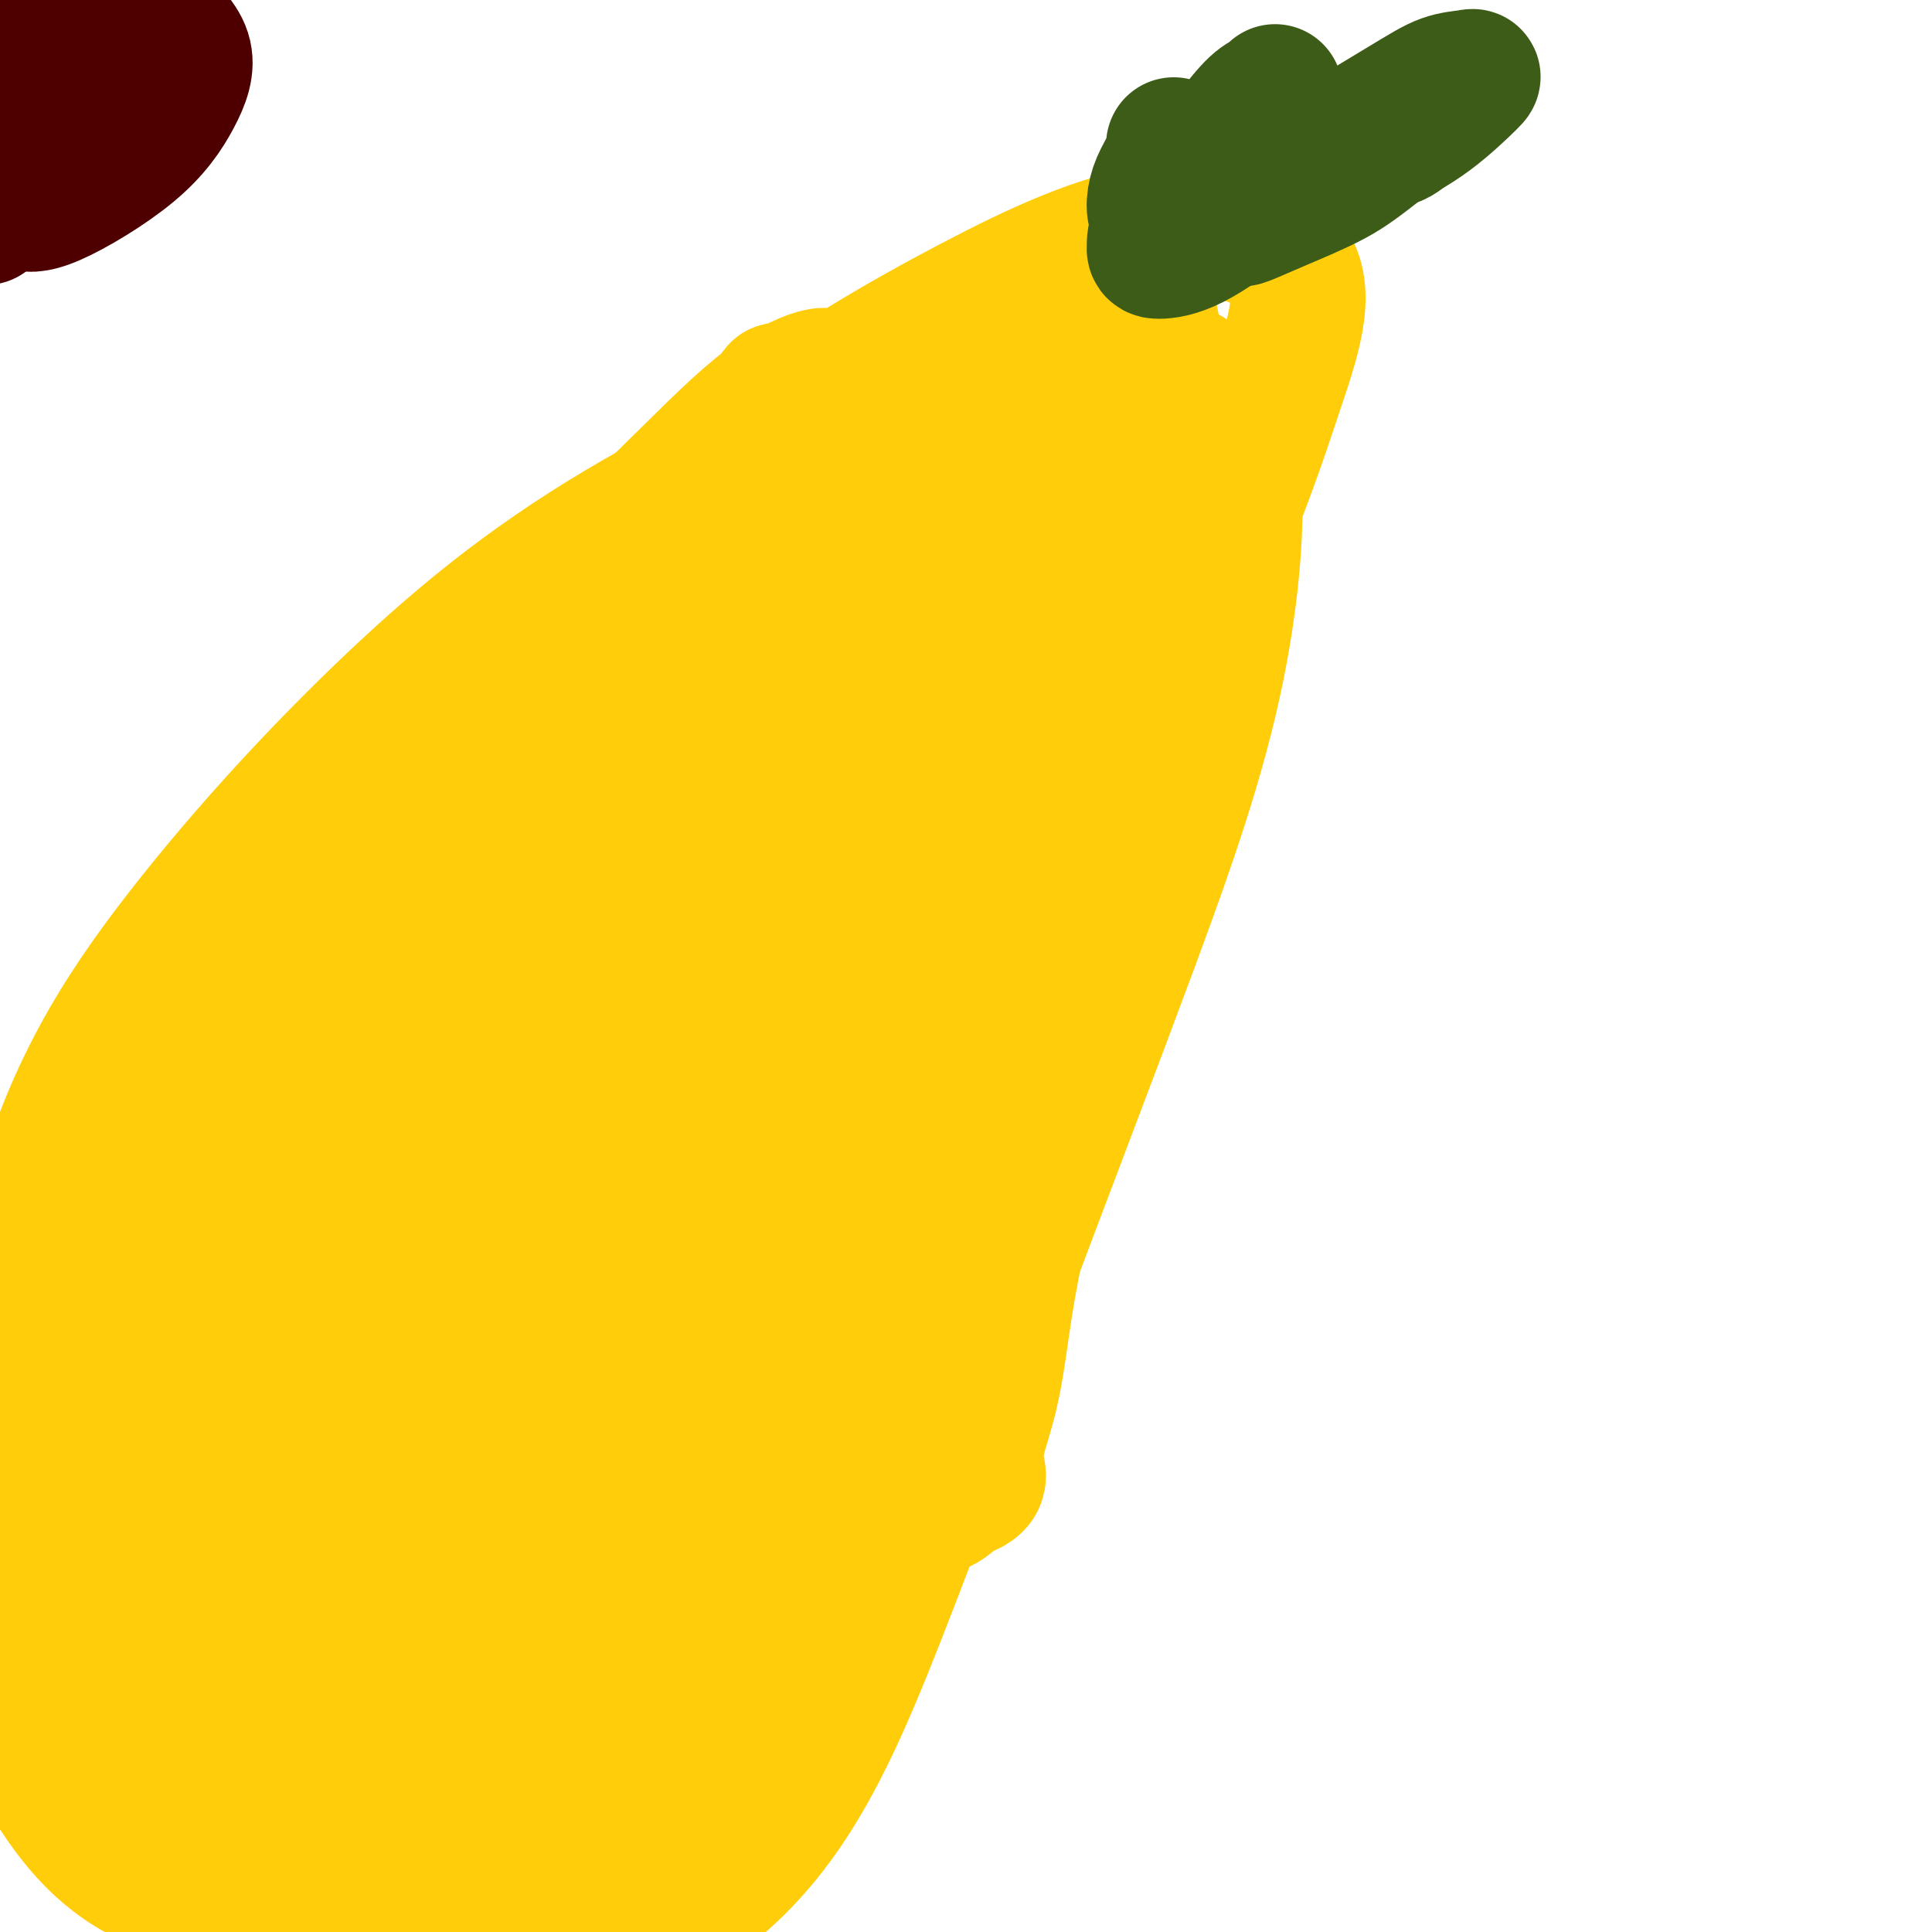 <svg viewBox='0 0 400 400' version='1.1' xmlns='http://www.w3.org/2000/svg' xmlns:xlink='http://www.w3.org/1999/xlink'><g fill='none' stroke='#FEE859' stroke-width='28' stroke-linecap='round' stroke-linejoin='round'><path d='M115,302c-0.720,-0.140 -1.441,-0.281 -2,-4c-0.559,-3.719 -0.957,-11.017 0,-21c0.957,-9.983 3.269,-22.652 6,-36c2.731,-13.348 5.882,-27.375 10,-41c4.118,-13.625 9.204,-26.847 15,-40c5.796,-13.153 12.301,-26.237 17,-34c4.699,-7.763 7.590,-10.207 10,-12c2.410,-1.793 4.338,-2.936 6,-1c1.662,1.936 3.057,6.951 4,13c0.943,6.049 1.433,13.132 -4,29c-5.433,15.868 -16.790,40.522 -27,60c-10.210,19.478 -19.275,33.779 -28,47c-8.725,13.221 -17.111,25.361 -26,34c-8.889,8.639 -18.281,13.778 -24,14c-5.719,0.222 -7.764,-4.474 -9,-14c-1.236,-9.526 -1.661,-23.882 0,-41c1.661,-17.118 5.409,-36.998 16,-61c10.591,-24.002 28.025,-52.127 42,-67c13.975,-14.873 24.490,-16.496 35,-19c10.510,-2.504 21.013,-5.891 30,-6c8.987,-0.109 16.458,3.060 22,7c5.542,3.940 9.157,8.652 7,22c-2.157,13.348 -10.084,35.334 -21,55c-10.916,19.666 -24.820,37.013 -38,56c-13.180,18.987 -25.637,39.614 -38,59c-12.363,19.386 -24.634,37.530 -31,46c-6.366,8.470 -6.827,7.267 -7,2c-0.173,-5.267 -0.057,-14.597 0,-26c0.057,-11.403 0.054,-24.878 8,-54c7.946,-29.122 23.842,-73.892 39,-106c15.158,-32.108 29.579,-51.554 44,-71'/><path d='M171,92c12.966,-15.798 23.382,-19.794 32,-22c8.618,-2.206 15.439,-2.621 19,3c3.561,5.621 3.863,17.280 1,31c-2.863,13.720 -8.890,29.503 -17,49c-8.110,19.497 -18.301,42.708 -27,68c-8.699,25.292 -15.904,52.664 -21,78c-5.096,25.336 -8.084,48.634 -10,56c-1.916,7.366 -2.761,-1.201 -4,-10c-1.239,-8.799 -2.872,-17.831 -4,-23c-1.128,-5.169 -1.751,-6.477 -2,-7c-0.249,-0.523 -0.125,-0.262 0,0'/></g>
<g fill='none' stroke='#4E0000' stroke-width='28' stroke-linecap='round' stroke-linejoin='round'><path d='M-3,45c-0.354,-0.549 -0.709,-1.097 -2,-2c-1.291,-0.903 -3.519,-2.160 -5,-4c-1.481,-1.840 -2.216,-4.264 -2,-6c0.216,-1.736 1.384,-2.785 3,-4c1.616,-1.215 3.679,-2.596 6,-4c2.321,-1.404 4.899,-2.829 7,-4c2.101,-1.171 3.725,-2.087 6,-3c2.275,-0.913 5.201,-1.824 7,-2c1.799,-0.176 2.471,0.384 3,1c0.529,0.616 0.913,1.287 1,2c0.087,0.713 -0.125,1.469 0,2c0.125,0.531 0.586,0.838 0,1c-0.586,0.162 -2.221,0.181 -3,0c-0.779,-0.181 -0.704,-0.560 -1,-2c-0.296,-1.440 -0.964,-3.941 -1,-6c-0.036,-2.059 0.562,-3.677 1,-5c0.438,-1.323 0.718,-2.352 1,-3c0.282,-0.648 0.566,-0.916 1,-1c0.434,-0.084 1.018,0.015 1,2c-0.018,1.985 -0.636,5.854 -1,9c-0.364,3.146 -0.472,5.568 -1,8c-0.528,2.432 -1.477,4.875 -3,7c-1.523,2.125 -3.622,3.934 -5,5c-1.378,1.066 -2.035,1.391 -3,1c-0.965,-0.391 -2.236,-1.498 -3,-3c-0.764,-1.502 -1.020,-3.400 -1,-6c0.020,-2.600 0.318,-5.901 2,-10c1.682,-4.099 4.750,-8.996 7,-12c2.250,-3.004 3.683,-4.117 6,-5c2.317,-0.883 5.519,-1.538 8,-1c2.481,0.538 4.240,2.269 6,4'/><path d='M32,4c2.325,1.795 5.137,4.281 6,7c0.863,2.719 -0.225,5.671 -2,9c-1.775,3.329 -4.239,7.037 -9,11c-4.761,3.963 -11.820,8.182 -16,10c-4.180,1.818 -5.480,1.234 -6,1c-0.520,-0.234 -0.260,-0.117 0,0'/></g>
<g fill='none' stroke='#FFCD0A' stroke-width='28' stroke-linecap='round' stroke-linejoin='round'><path d='M166,85c-0.217,-0.223 -0.434,-0.446 -1,-1c-0.566,-0.554 -1.480,-1.438 -2,-2c-0.520,-0.562 -0.644,-0.803 -1,-1c-0.356,-0.197 -0.942,-0.351 -1,0c-0.058,0.351 0.411,1.206 0,2c-0.411,0.794 -1.703,1.527 -3,3c-1.297,1.473 -2.598,3.686 -5,7c-2.402,3.314 -5.906,7.730 -9,11c-3.094,3.270 -5.779,5.394 -9,9c-3.221,3.606 -6.979,8.694 -11,13c-4.021,4.306 -8.304,7.829 -13,14c-4.696,6.171 -9.806,14.989 -14,22c-4.194,7.011 -7.473,12.213 -10,17c-2.527,4.787 -4.300,9.158 -7,16c-2.700,6.842 -6.325,16.154 -9,23c-2.675,6.846 -4.401,11.224 -6,16c-1.599,4.776 -3.072,9.949 -4,15c-0.928,5.051 -1.313,9.980 -1,14c0.313,4.020 1.322,7.129 4,11c2.678,3.871 7.024,8.503 10,12c2.976,3.497 4.583,5.860 7,8c2.417,2.140 5.645,4.058 9,6c3.355,1.942 6.836,3.907 10,5c3.164,1.093 6.011,1.313 11,2c4.989,0.687 12.120,1.841 17,3c4.880,1.159 7.509,2.323 13,3c5.491,0.677 13.844,0.866 20,1c6.156,0.134 10.114,0.211 14,0c3.886,-0.211 7.700,-0.711 11,-1c3.300,-0.289 6.086,-0.368 8,-1c1.914,-0.632 2.957,-1.816 4,-3'/><path d='M198,309c6.486,-1.804 4.201,-3.813 4,-7c-0.201,-3.187 1.682,-7.550 3,-13c1.318,-5.450 2.072,-11.985 3,-18c0.928,-6.015 2.031,-11.509 4,-21c1.969,-9.491 4.802,-22.978 7,-33c2.198,-10.022 3.759,-16.580 5,-23c1.241,-6.420 2.163,-12.704 4,-21c1.837,-8.296 4.589,-18.605 6,-26c1.411,-7.395 1.483,-11.878 2,-17c0.517,-5.122 1.481,-10.884 2,-17c0.519,-6.116 0.594,-12.585 1,-18c0.406,-5.415 1.142,-9.777 1,-15c-0.142,-5.223 -1.162,-11.309 -2,-15c-0.838,-3.691 -1.494,-4.988 -3,-6c-1.506,-1.012 -3.863,-1.738 -6,-2c-2.137,-0.262 -4.056,-0.060 -8,1c-3.944,1.060 -9.915,2.978 -16,6c-6.085,3.022 -12.284,7.148 -19,12c-6.716,4.852 -13.948,10.430 -25,20c-11.052,9.570 -25.925,23.133 -37,33c-11.075,9.867 -18.354,16.037 -25,22c-6.646,5.963 -12.660,11.720 -17,16c-4.340,4.280 -7.006,7.085 -9,9c-1.994,1.915 -3.316,2.940 -1,0c2.316,-2.940 8.269,-9.847 15,-18c6.731,-8.153 14.240,-17.553 23,-27c8.760,-9.447 18.770,-18.940 27,-27c8.230,-8.060 14.680,-14.686 20,-19c5.320,-4.314 9.509,-6.315 12,-7c2.491,-0.685 3.283,-0.053 3,3c-0.283,3.053 -1.642,8.526 -3,14'/><path d='M169,95c-3.931,10.037 -12.258,28.129 -17,38c-4.742,9.871 -5.899,11.521 -12,22c-6.101,10.479 -17.144,29.787 -25,43c-7.856,13.213 -12.524,20.332 -17,28c-4.476,7.668 -8.761,15.884 -11,21c-2.239,5.116 -2.432,7.132 -1,6c1.432,-1.132 4.487,-5.411 9,-14c4.513,-8.589 10.482,-21.489 17,-35c6.518,-13.511 13.584,-27.634 25,-45c11.416,-17.366 27.183,-37.977 37,-50c9.817,-12.023 13.683,-15.458 18,-19c4.317,-3.542 9.085,-7.190 13,-9c3.915,-1.810 6.976,-1.783 8,0c1.024,1.783 0.012,5.323 -4,13c-4.012,7.677 -11.023,19.490 -21,35c-9.977,15.510 -22.919,34.716 -36,56c-13.081,21.284 -26.299,44.646 -39,76c-12.701,31.354 -24.883,70.701 -30,91c-5.117,20.299 -3.169,21.549 -2,19c1.169,-2.549 1.560,-8.896 2,-14c0.440,-5.104 0.929,-8.964 1,-15c0.071,-6.036 -0.277,-14.247 0,-30c0.277,-15.753 1.181,-39.046 3,-58c1.819,-18.954 4.555,-33.569 11,-51c6.445,-17.431 16.599,-37.679 24,-49c7.401,-11.321 12.049,-13.715 18,-17c5.951,-3.285 13.205,-7.460 19,-10c5.795,-2.540 10.131,-3.444 14,-1c3.869,2.444 7.273,8.235 8,16c0.727,7.765 -1.221,17.504 -5,30c-3.779,12.496 -9.390,27.748 -15,43'/><path d='M161,215c-6.420,16.180 -14.968,35.128 -23,53c-8.032,17.872 -15.546,34.666 -24,50c-8.454,15.334 -17.848,29.206 -24,33c-6.152,3.794 -9.062,-2.492 -12,-10c-2.938,-7.508 -5.903,-16.240 -7,-33c-1.097,-16.760 -0.326,-41.550 3,-61c3.326,-19.450 9.208,-33.561 18,-50c8.792,-16.439 20.493,-35.205 33,-51c12.507,-15.795 25.819,-28.619 41,-38c15.181,-9.381 32.232,-15.320 42,-16c9.768,-0.680 12.254,3.898 14,10c1.746,6.102 2.754,13.727 2,25c-0.754,11.273 -3.270,26.194 -7,42c-3.730,15.806 -8.675,32.498 -16,57c-7.325,24.502 -17.029,56.815 -24,76c-6.971,19.185 -11.210,25.243 -17,30c-5.790,4.757 -13.131,8.214 -20,10c-6.869,1.786 -13.267,1.900 -23,-1c-9.733,-2.900 -22.800,-8.815 -32,-17c-9.200,-8.185 -14.534,-18.640 -19,-31c-4.466,-12.360 -8.063,-26.626 -6,-47c2.063,-20.374 9.787,-46.858 19,-67c9.213,-20.142 19.914,-33.943 33,-48c13.086,-14.057 28.557,-28.371 44,-40c15.443,-11.629 30.860,-20.571 45,-28c14.140,-7.429 27.004,-13.343 39,-15c11.996,-1.657 23.123,0.943 27,7c3.877,6.057 0.503,15.572 -3,26c-3.503,10.428 -7.135,21.769 -17,44c-9.865,22.231 -25.961,55.352 -39,83c-13.039,27.648 -23.019,49.824 -33,72'/><path d='M175,280c-16.411,36.014 -21.439,48.550 -30,62c-8.561,13.450 -20.656,27.815 -31,37c-10.344,9.185 -18.936,13.190 -32,15c-13.064,1.810 -30.598,1.424 -43,-2c-12.402,-3.424 -19.672,-9.885 -26,-19c-6.328,-9.115 -11.715,-20.884 -13,-43c-1.285,-22.116 1.532,-54.580 8,-79c6.468,-24.420 16.586,-40.796 30,-58c13.414,-17.204 30.125,-35.236 46,-50c15.875,-14.764 30.913,-26.261 52,-38c21.087,-11.739 48.223,-23.720 66,-29c17.777,-5.280 26.194,-3.860 34,-2c7.806,1.860 15.001,4.160 18,15c2.999,10.840 1.801,30.220 -2,49c-3.801,18.780 -10.204,36.958 -18,58c-7.796,21.042 -16.984,44.947 -26,69c-9.016,24.053 -17.859,48.254 -26,69c-8.141,20.746 -15.581,38.036 -28,51c-12.419,12.964 -29.817,21.603 -44,24c-14.183,2.397 -25.150,-1.446 -36,-7c-10.850,-5.554 -21.583,-12.817 -30,-24c-8.417,-11.183 -14.517,-26.286 -18,-44c-3.483,-17.714 -4.350,-38.039 3,-65c7.350,-26.961 22.916,-60.557 37,-83c14.084,-22.443 26.685,-33.731 45,-48c18.315,-14.269 42.344,-31.518 60,-41c17.656,-9.482 28.938,-11.198 39,-12c10.062,-0.802 18.903,-0.689 25,4c6.097,4.689 9.449,13.955 11,24c1.551,10.045 1.300,20.870 -3,40c-4.300,19.130 -12.650,46.565 -21,74'/><path d='M222,227c-7.891,22.654 -17.119,42.288 -27,62c-9.881,19.712 -20.415,39.501 -32,55c-11.585,15.499 -24.222,26.707 -36,34c-11.778,7.293 -22.696,10.671 -36,7c-13.304,-3.671 -28.994,-14.392 -39,-24c-10.006,-9.608 -14.327,-18.102 -15,-36c-0.673,-17.898 2.303,-45.199 9,-67c6.697,-21.801 17.116,-38.101 30,-54c12.884,-15.899 28.234,-31.395 43,-44c14.766,-12.605 28.948,-22.318 44,-29c15.052,-6.682 30.975,-10.332 40,-10c9.025,0.332 11.151,4.645 12,12c0.849,7.355 0.420,17.750 -3,31c-3.420,13.250 -9.831,29.355 -16,46c-6.169,16.645 -12.096,33.831 -22,54c-9.904,20.169 -23.784,43.320 -34,56c-10.216,12.680 -16.769,14.888 -24,16c-7.231,1.112 -15.139,1.127 -22,0c-6.861,-1.127 -12.676,-3.396 -18,-14c-5.324,-10.604 -10.156,-29.544 -10,-49c0.156,-19.456 5.299,-39.428 13,-59c7.701,-19.572 17.958,-38.745 36,-58c18.042,-19.255 43.867,-38.592 62,-50c18.133,-11.408 28.573,-14.886 37,-17c8.427,-2.114 14.840,-2.865 18,0c3.160,2.865 3.066,9.344 2,17c-1.066,7.656 -3.103,16.488 -12,37c-8.897,20.512 -24.653,52.704 -37,80c-12.347,27.296 -21.286,49.695 -30,71c-8.714,21.305 -17.204,41.516 -25,54c-7.796,12.484 -14.898,17.242 -22,22'/><path d='M108,370c-8.554,1.044 -18.940,-7.346 -26,-17c-7.060,-9.654 -10.795,-20.573 -14,-32c-3.205,-11.427 -5.879,-23.362 -5,-41c0.879,-17.638 5.311,-40.980 11,-57c5.689,-16.020 12.634,-24.717 21,-34c8.366,-9.283 18.153,-19.150 29,-28c10.847,-8.850 22.755,-16.683 35,-22c12.245,-5.317 24.829,-8.120 34,-10c9.171,-1.880 14.930,-2.838 17,3c2.070,5.838 0.449,18.471 -3,30c-3.449,11.529 -8.728,21.955 -21,43c-12.272,21.045 -31.536,52.711 -46,79c-14.464,26.289 -24.126,47.201 -33,67c-8.874,19.799 -16.959,38.484 -25,50c-8.041,11.516 -16.037,15.864 -21,14c-4.963,-1.864 -6.895,-9.942 -8,-22c-1.105,-12.058 -1.385,-28.098 2,-47c3.385,-18.902 10.436,-40.665 19,-60c8.564,-19.335 18.642,-36.242 35,-55c16.358,-18.758 38.995,-39.366 54,-52c15.005,-12.634 22.378,-17.293 28,-21c5.622,-3.707 9.493,-6.460 11,-7c1.507,-0.540 0.650,1.134 -1,4c-1.650,2.866 -4.093,6.925 -11,18c-6.907,11.075 -18.279,29.167 -26,42c-7.721,12.833 -11.791,20.409 -15,28c-3.209,7.591 -5.556,15.198 -8,18c-2.444,2.802 -4.984,0.801 -6,0c-1.016,-0.801 -0.508,-0.400 0,0'/></g>
<g fill='none' stroke='#3D5C18' stroke-width='28' stroke-linecap='round' stroke-linejoin='round'><path d='M243,30c-0.016,0.488 -0.033,0.976 0,1c0.033,0.024 0.115,-0.418 0,0c-0.115,0.418 -0.425,1.694 -1,3c-0.575,1.306 -1.413,2.642 -2,4c-0.587,1.358 -0.923,2.740 -1,4c-0.077,1.260 0.104,2.400 1,3c0.896,0.600 2.508,0.662 3,1c0.492,0.338 -0.134,0.953 0,1c0.134,0.047 1.029,-0.474 2,-2c0.971,-1.526 2.018,-4.058 3,-6c0.982,-1.942 1.900,-3.296 3,-5c1.100,-1.704 2.383,-3.759 4,-6c1.617,-2.241 3.567,-4.669 5,-6c1.433,-1.331 2.349,-1.566 3,-2c0.651,-0.434 1.036,-1.068 1,-1c-0.036,0.068 -0.493,0.837 -1,2c-0.507,1.163 -1.065,2.718 -4,6c-2.935,3.282 -8.248,8.290 -12,12c-3.752,3.710 -5.943,6.123 -7,8c-1.057,1.877 -0.980,3.218 -1,4c-0.020,0.782 -0.139,1.003 1,1c1.139,-0.003 3.535,-0.232 7,-2c3.465,-1.768 8.000,-5.076 12,-8c4.000,-2.924 7.466,-5.465 13,-9c5.534,-3.535 13.135,-8.064 18,-11c4.865,-2.936 6.994,-4.278 9,-5c2.006,-0.722 3.888,-0.822 5,-1c1.112,-0.178 1.453,-0.432 0,1c-1.453,1.432 -4.701,4.552 -8,7c-3.299,2.448 -6.650,4.224 -10,6'/><path d='M286,30c-4.491,3.495 -6.717,5.234 -10,7c-3.283,1.766 -7.622,3.560 -11,5c-3.378,1.440 -5.795,2.527 -7,3c-1.205,0.473 -1.198,0.334 -1,0c0.198,-0.334 0.588,-0.863 2,-2c1.412,-1.137 3.846,-2.883 7,-5c3.154,-2.117 7.027,-4.606 10,-6c2.973,-1.394 5.044,-1.693 7,-2c1.956,-0.307 3.796,-0.621 5,-1c1.204,-0.379 1.773,-0.823 2,-1c0.227,-0.177 0.114,-0.089 0,0'/></g>
</svg>
